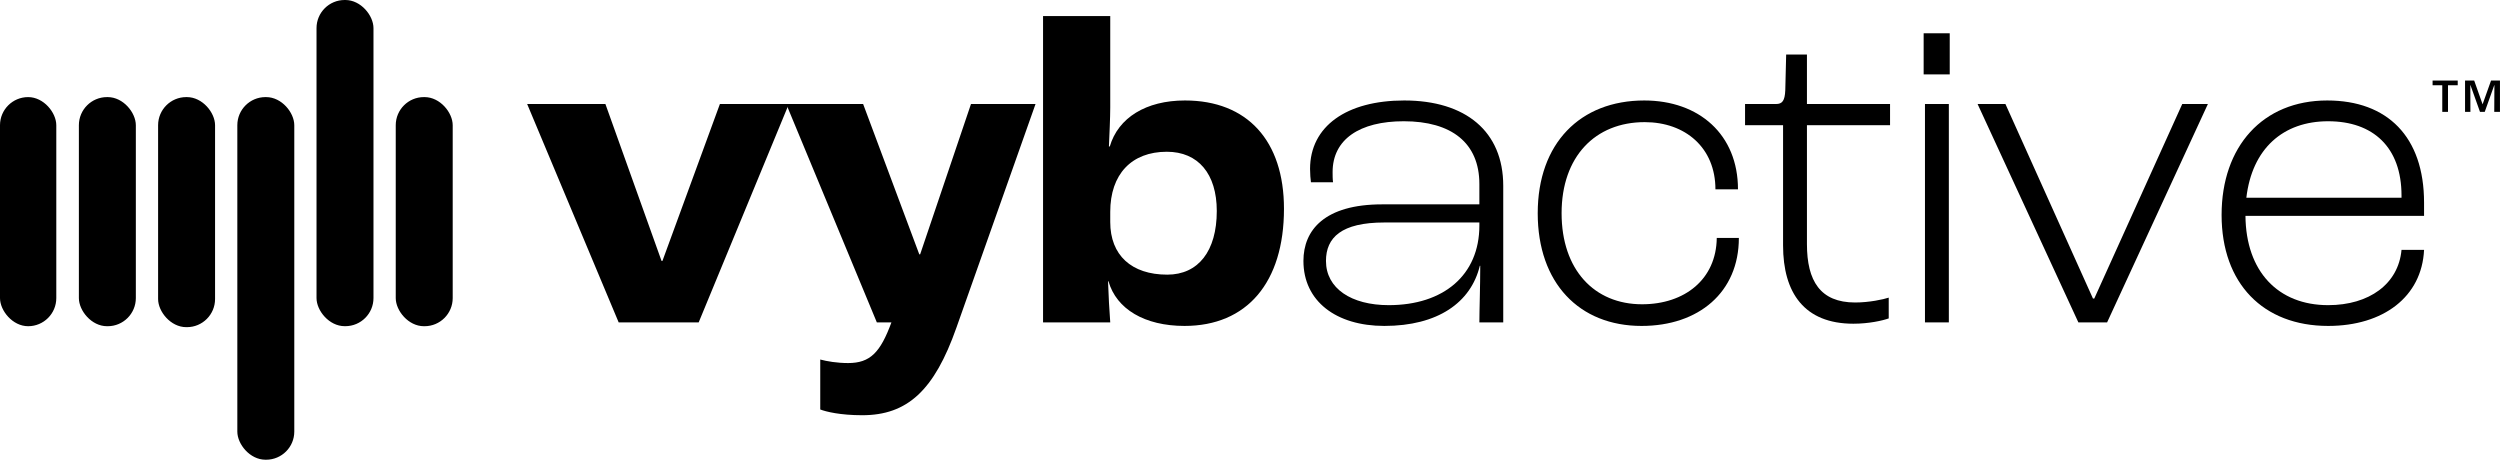 <?xml version="1.0" encoding="UTF-8"?>
<svg id="Layer_1" data-name="Layer 1" xmlns="http://www.w3.org/2000/svg" viewBox="0 0 791.74 145.59">
  <defs>
    <style>
      .cls-1 {
        stroke-width: 0px;
      }
    </style>
  </defs>
  <g>
    <path class="cls-1" d="M166.95,32.94h24.78l17.78,49.7h.28l18.2-49.7h21.84l-28.56,69.16h-25.34l-28.98-69.16Z"/>
    <path class="cls-1" d="M259.77,129.68v-15.82c2.1.56,5.32,1.12,8.82,1.12,7,0,10.22-3.36,13.72-12.88h-4.62l-28.7-69.16h24.36l17.78,47.6h.28l16.1-47.6h20.44l-25.06,70.84c-7,19.88-15.54,27.72-29.82,27.72-7,0-11.48-1.12-13.3-1.82Z"/>
    <path class="cls-1" d="M351.05,89.08h-.14c.14,4.06.42,9.66.7,13.02h-21.28V5.08h21.28v28.98c0,3.22-.28,8.96-.42,12.32h.28c2.66-9.1,11.48-14.56,23.8-14.56,19.74,0,31.36,12.74,31.36,34.3,0,23.38-11.76,37.1-31.5,37.1-12.6,0-21.56-5.32-24.08-14.14ZM385.35,66.82c0-11.76-5.88-18.76-15.82-18.76-11.2,0-17.92,7.14-17.92,19.04v3.22c0,10.5,6.72,16.66,18.06,16.66,9.8,0,15.68-7.42,15.68-20.16Z"/>
    <path class="cls-1" d="M412.79,82.64c0-9.8,6.72-17.92,24.92-17.92h30.8v-6.44c0-13.02-8.82-19.88-23.94-19.88-14,0-22.54,5.74-22.54,16.1,0,.98,0,2.24.14,3.22h-7c-.14-.84-.28-2.8-.28-4.2,0-13.58,11.62-21.7,29.82-21.7,19.46,0,31.36,9.8,31.36,27.02v43.26h-7.56c0-3.92.28-11.34.28-17.92h-.14c-2.8,11.62-13.3,19.04-30.24,19.04-15.26,0-25.62-7.84-25.62-20.58ZM468.51,71.44v-.98h-30.1c-13.58,0-18.48,4.76-18.48,12.18,0,8.68,7.98,14,19.88,14,17.36,0,28.7-9.52,28.7-25.2Z"/>
    <path class="cls-1" d="M486.99,67.52c0-22.12,13.44-35.7,33.74-35.7,17.36,0,29.68,10.78,29.68,28.14h-7.14c0-13.16-9.52-21.28-22.4-21.28-15.68,0-26.32,10.92-26.32,28.84s10.36,28.84,25.48,28.84c13.58,0,23.52-7.98,23.66-21h7c0,17.22-12.74,27.86-30.8,27.86-19.74,0-32.9-13.58-32.9-35.7Z"/>
    <path class="cls-1" d="M564.69,77.74v-38.08h-12.04v-6.72h9.8c1.96,0,2.8-.98,2.94-4.34l.28-11.34h6.58v15.68h26.32v6.72h-26.32v37.66c0,11.62,4.2,18.48,15.26,18.48,4.48,0,8.96-.98,10.64-1.54v6.58c-1.96.7-6.3,1.68-11.2,1.68-15.54,0-22.26-9.8-22.26-24.78Z"/>
    <path class="cls-1" d="M609.21,10.54h8.26v13.02h-8.26v-13.02ZM609.63,32.94h7.56v69.16h-7.56V32.94Z"/>
    <path class="cls-1" d="M626.29,32.94h8.82l27.72,61.6h.42l27.86-61.6h8.12l-31.92,69.16h-9.1l-31.92-69.16Z"/>
    <path class="cls-1" d="M767.69,68.36h-56.56c.14,17.64,10.36,28.28,26.18,28.28,13.02,0,22.26-6.72,23.24-17.5h7.14c-.7,14.84-12.88,24.08-30.38,24.08-20.58,0-33.74-13.44-33.74-35.14s13.02-36.26,33.46-36.26c19.04,0,30.66,11.48,30.66,32.34v4.2ZM760.55,61.92c0-15.26-8.96-23.52-23.24-23.52s-24.08,8.68-25.9,24.22h49.14v-.7Z"/>
  </g>
  <g>
    <path class="cls-1" d="M773.47,27h-3.08v-1.49h7.96v1.49h-3.08v8.43h-1.81v-8.43Z"/>
    <path class="cls-1" d="M780.67,25.5h2.89l2.65,7.49h.03l2.67-7.49h2.82v9.92h-1.81l.05-8.5h-.03l-3.03,8.5h-1.51l-3.03-8.5h-.03l.03,8.5h-1.7v-9.92Z"/>
  </g>
  <g>
    <rect class="cls-1" x="0" y="30.75" width="17.83" height="72.56" rx="8.91" ry="8.91"/>
    <rect class="cls-1" x="24.98" y="30.75" width="18.04" height="72.56" rx="8.91" ry="8.91"/>
    <rect class="cls-1" x="50.07" y="30.75" width="18.04" height="72.86" rx="8.91" ry="8.91"/>
    <rect class="cls-1" x="75.16" y="30.75" width="18.04" height="114.84" rx="8.91" ry="8.91"/>
    <rect class="cls-1" x="100.24" y="0" width="18.04" height="103.3" rx="8.91" ry="8.91"/>
    <rect class="cls-1" x="125.33" y="30.75" width="18.04" height="72.56" rx="8.91" ry="8.91"/>
  </g>
</svg>